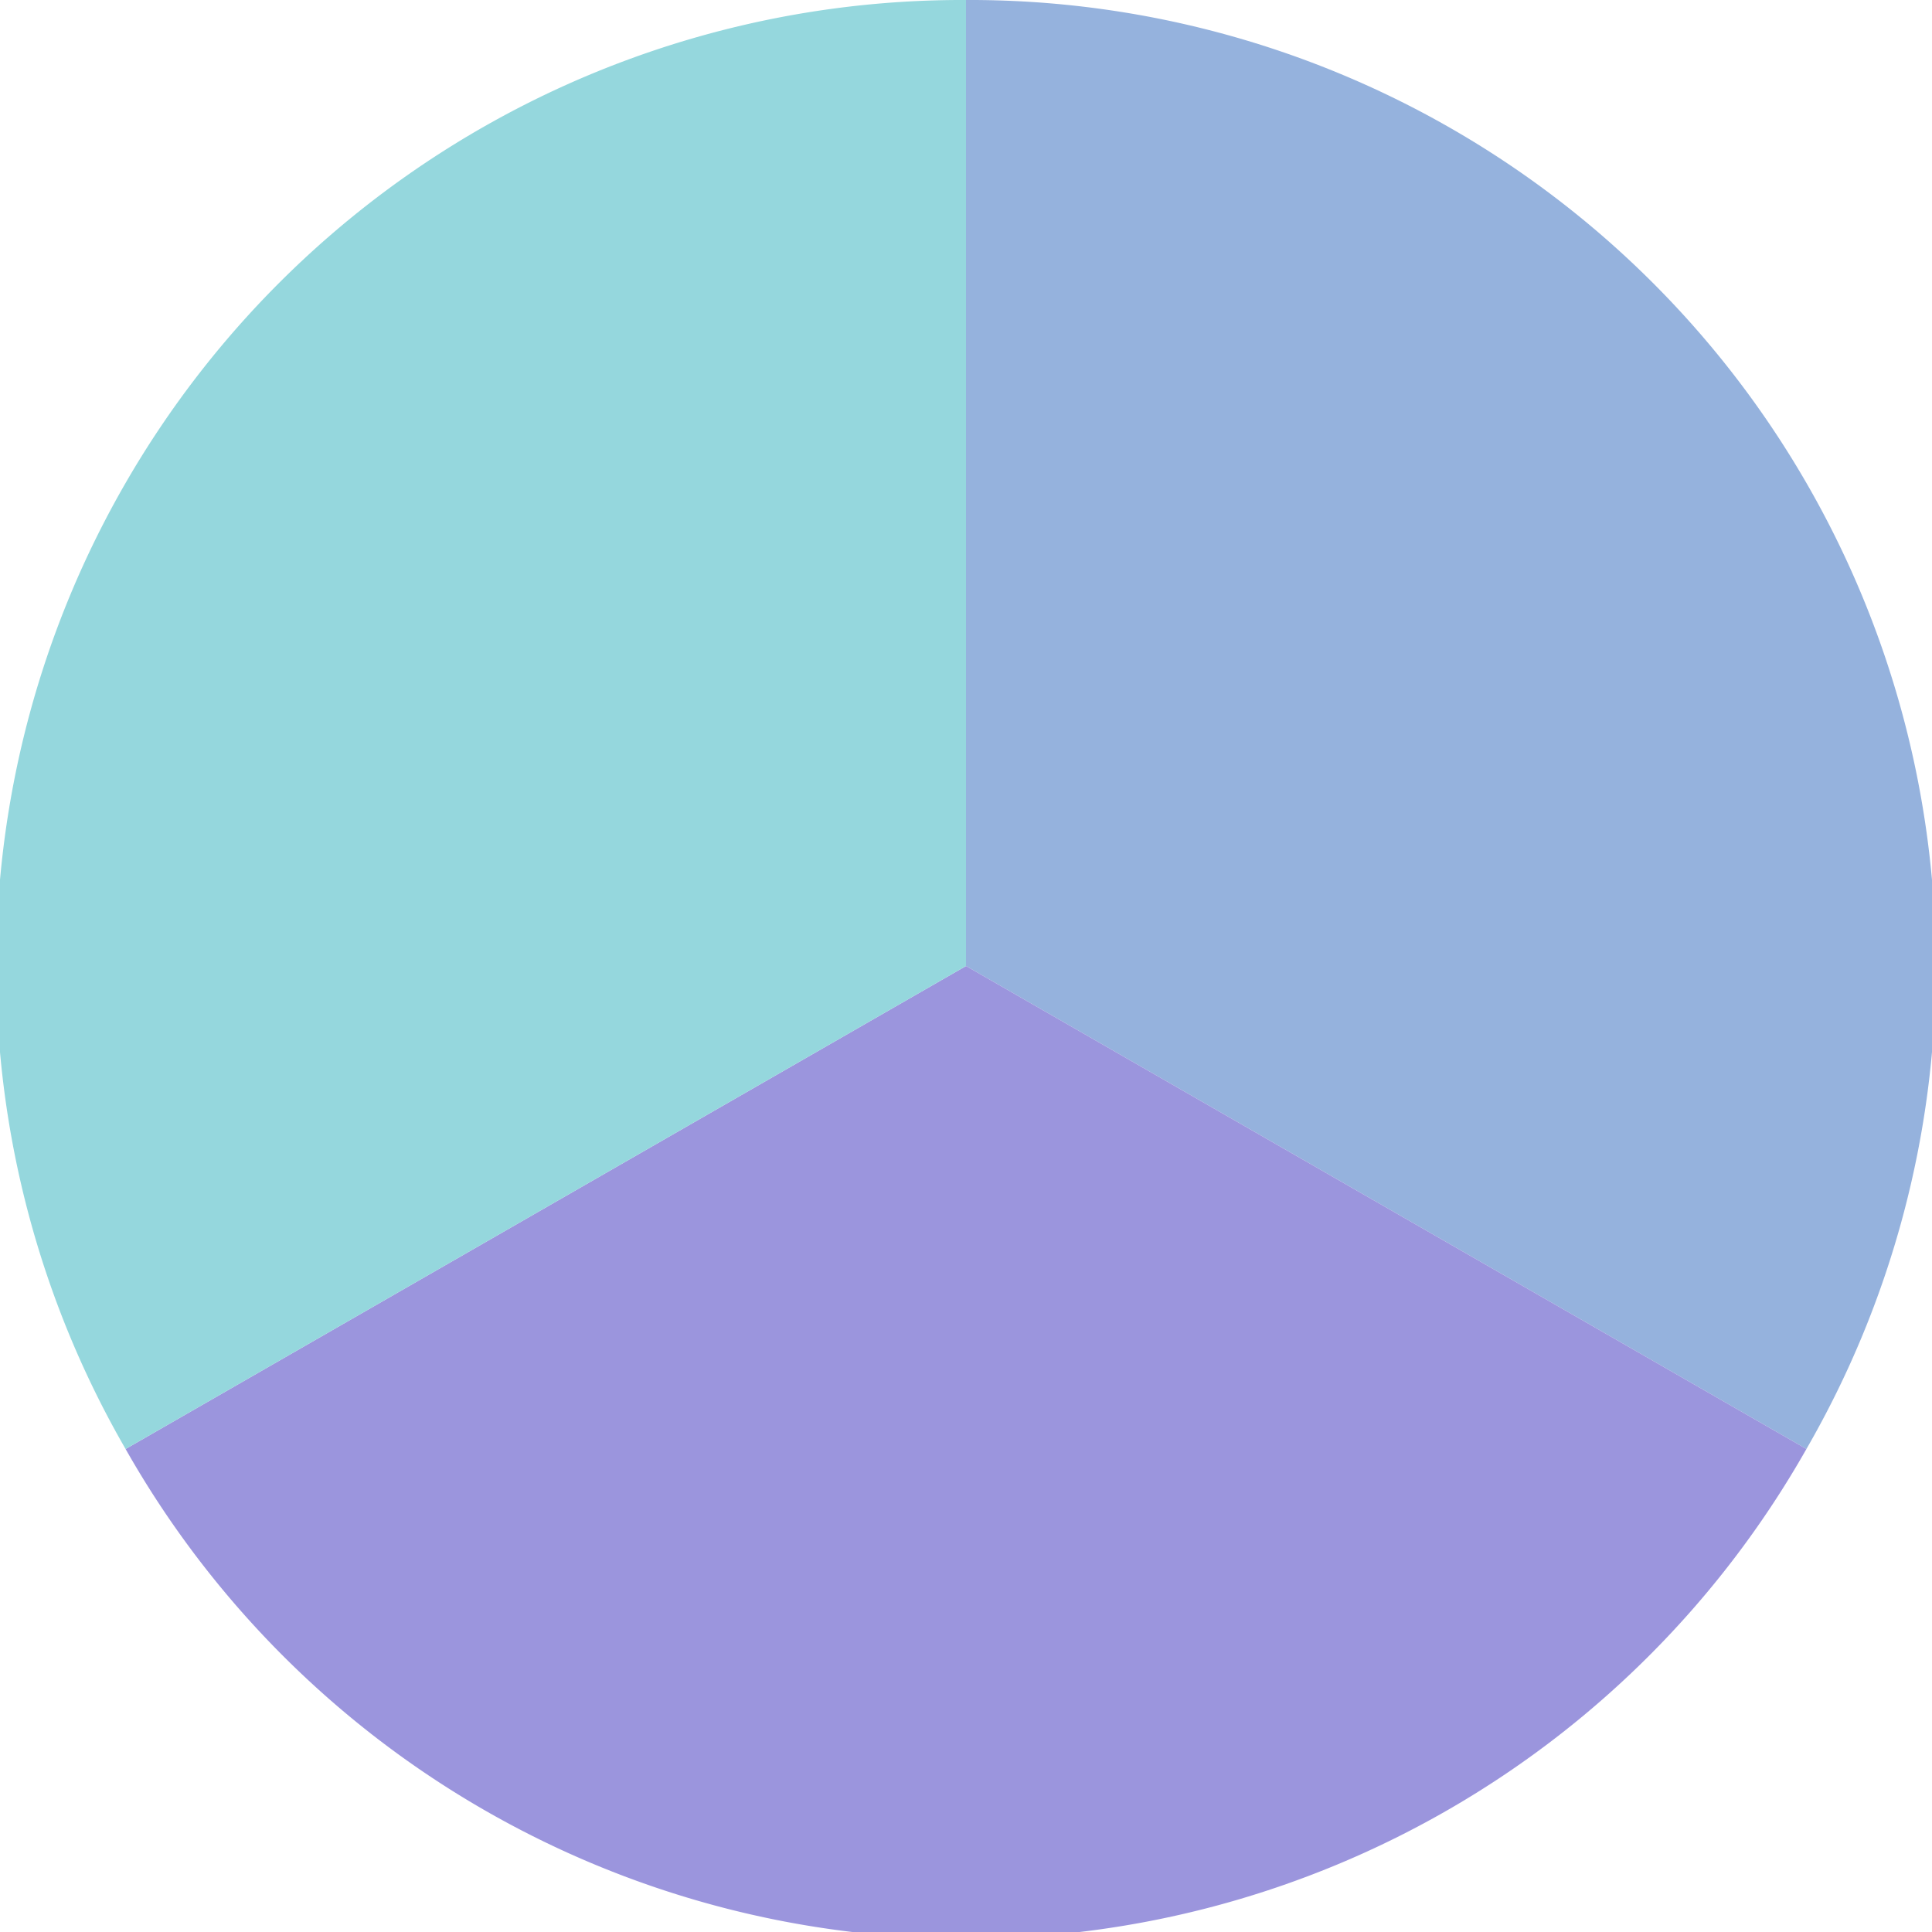 <?xml version="1.0" standalone="no"?>
<svg width="500" height="500" viewBox="-1 -1 2 2" xmlns="http://www.w3.org/2000/svg">
        <path d="M 0 -1 
             A 1,1 0 0,1 0.87 0.5             L 0,0
             z" fill="#95b2dd" />
            <path d="M 0.87 0.5 
             A 1,1 0 0,1 -0.87 0.5             L 0,0
             z" fill="#9b95dd" />
            <path d="M -0.87 0.5 
             A 1,1 0 0,1 -0 -1             L 0,0
             z" fill="#95d7dd" />
    </svg>
